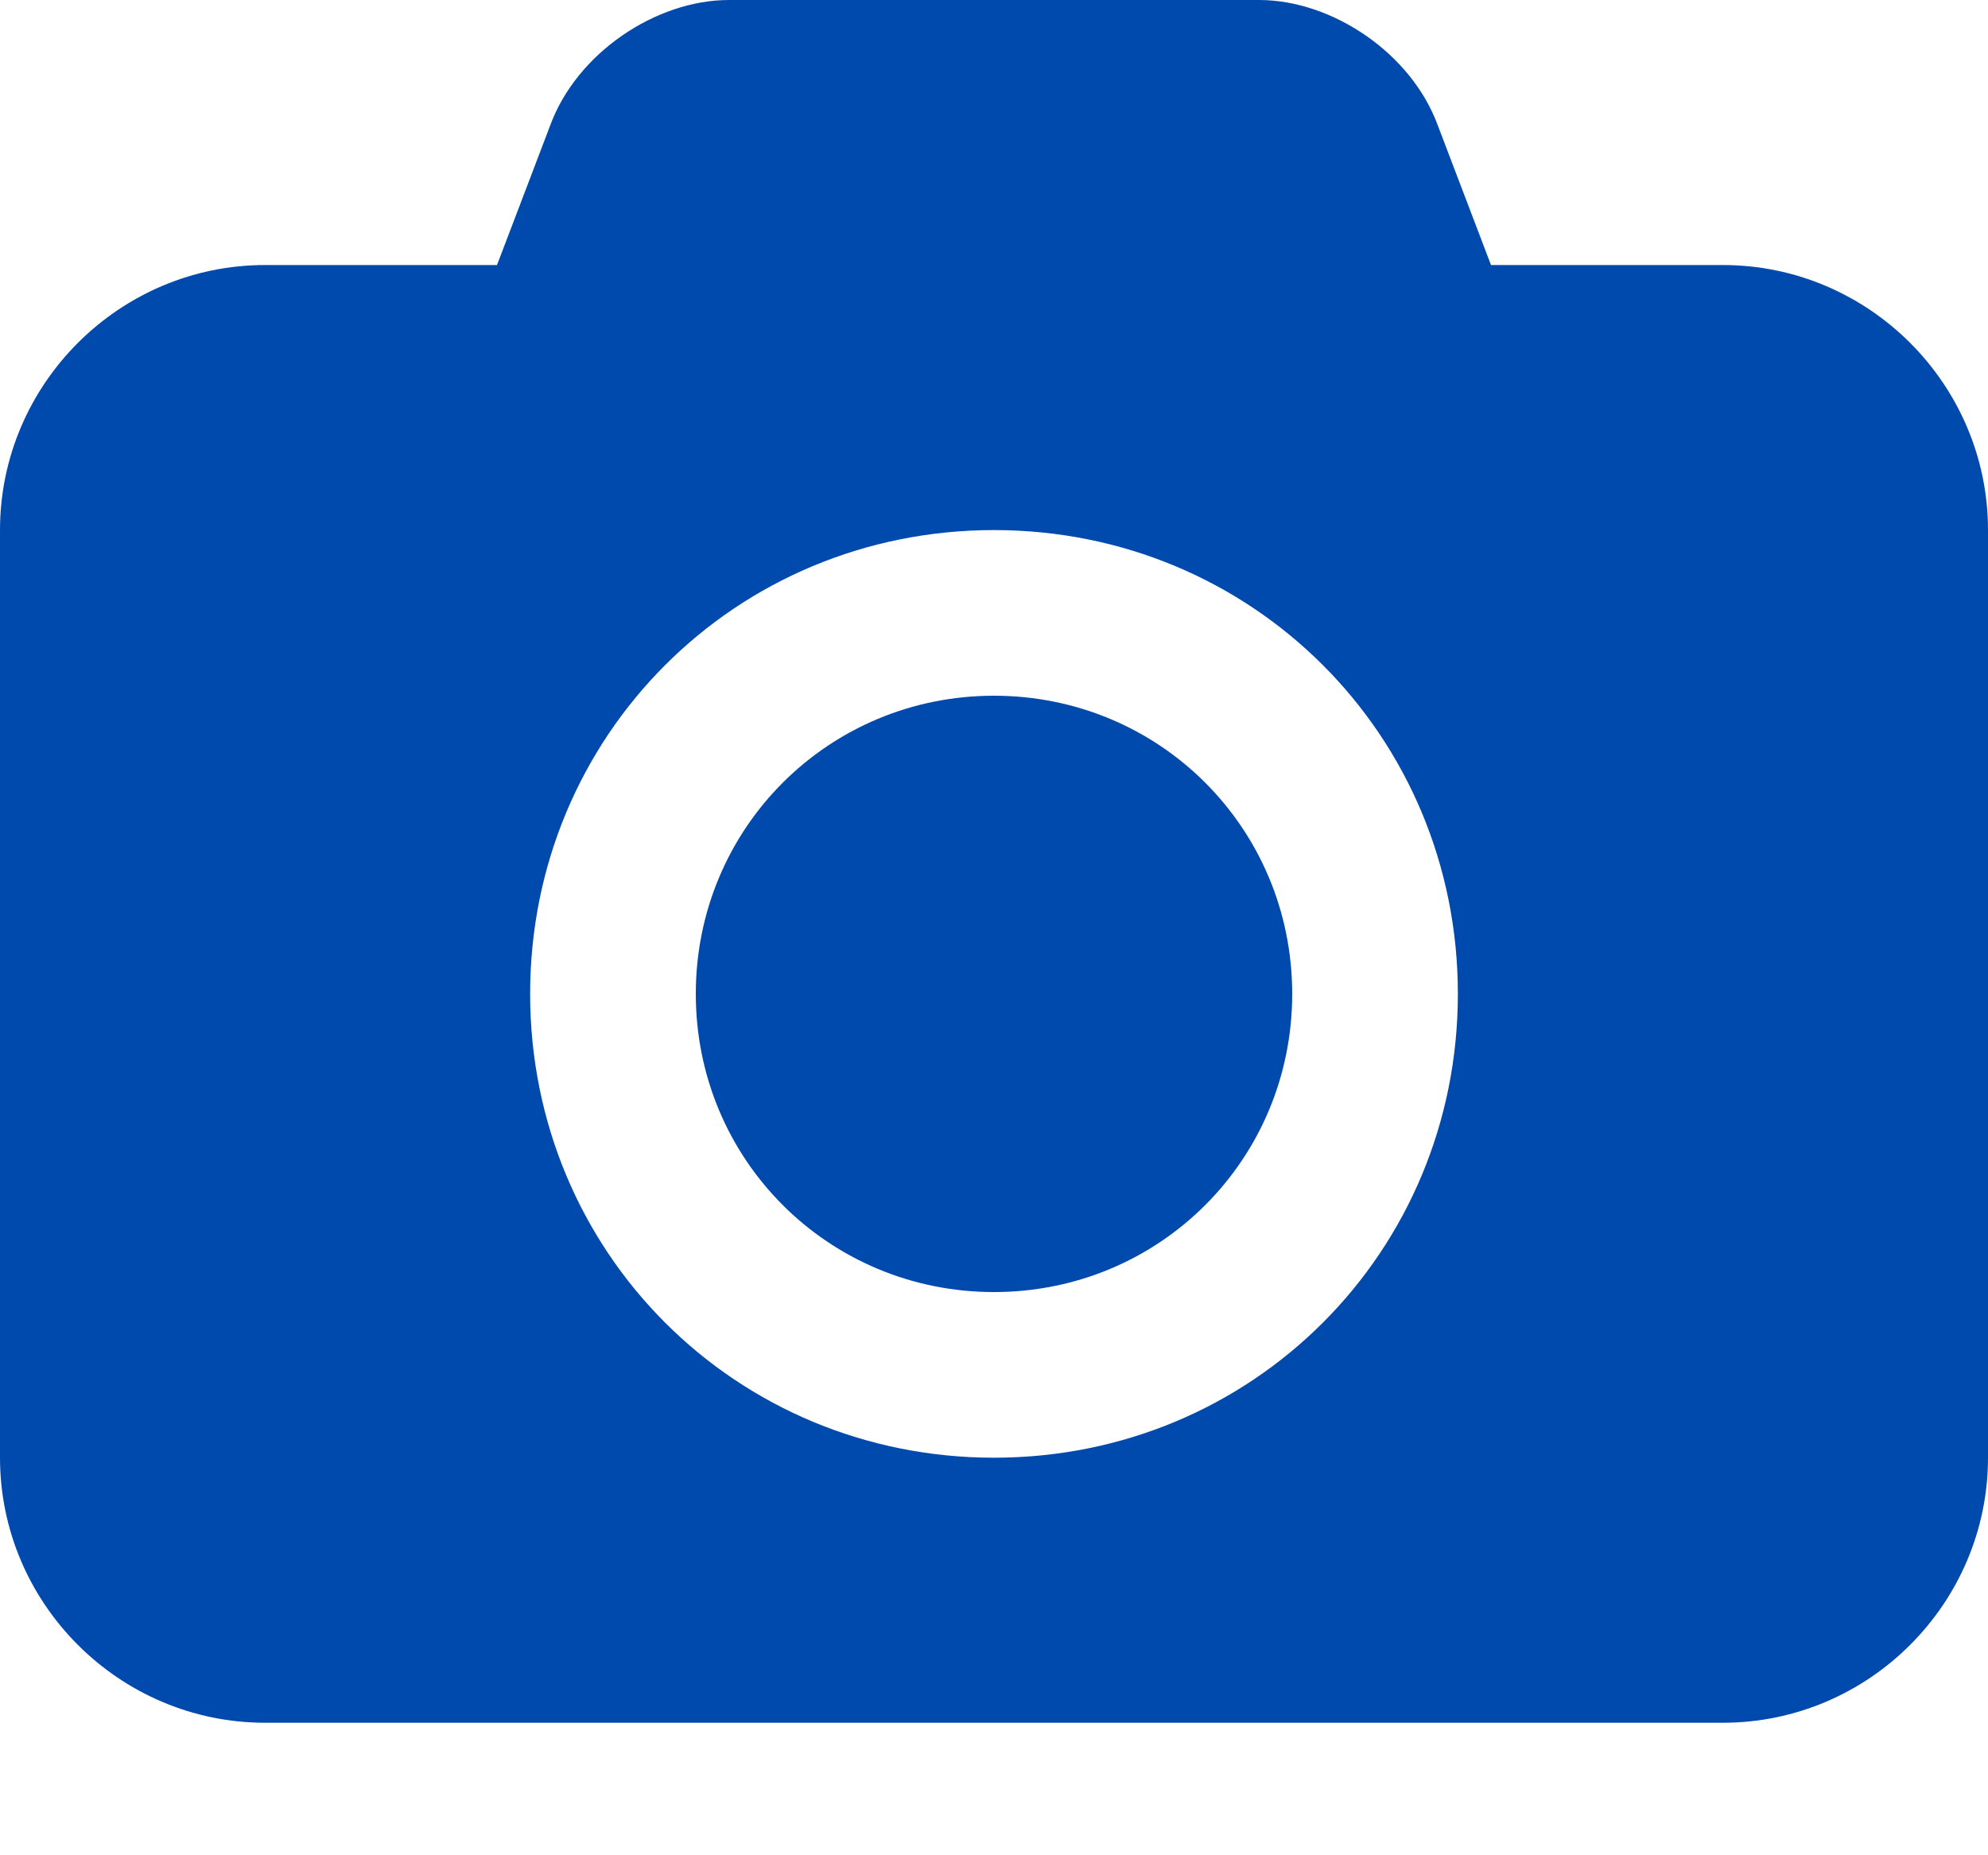 <svg version="1.2" xmlns="http://www.w3.org/2000/svg" viewBox="0 0 30 28" width="30" height="28">
	<title>fc326a12-6b69-4066-98bb-eb13fa84e08a-svg</title>
	<style>
		.s0 { fill: #004aad } 
	</style>
	<path fill-rule="evenodd" class="s0" d="m26 4c2.2 0 4 1.8 4 4v14c0 2.2-1.8 4-4 4h-22c-2.2 0-4-1.8-4-4v-14c0-2.2 1.8-4 4-4h3.5l0.8-2.1c0.4-1.1 1.6-1.9 2.7-1.9h8c1.1 0 2.3 0.8 2.7 1.9l0.8 2.1zm-11 18c3.9 0 7-3.1 7-7 0-3.9-3.1-7-7-7-3.9 0-7 3.1-7 7 0 3.9 3.1 7 7 7zm0-11.5c2.5 0 4.5 2 4.5 4.5 0 2.5-2 4.5-4.5 4.5-2.5 0-4.5-2-4.5-4.5 0-2.5 2-4.5 4.5-4.5z"/>
</svg>